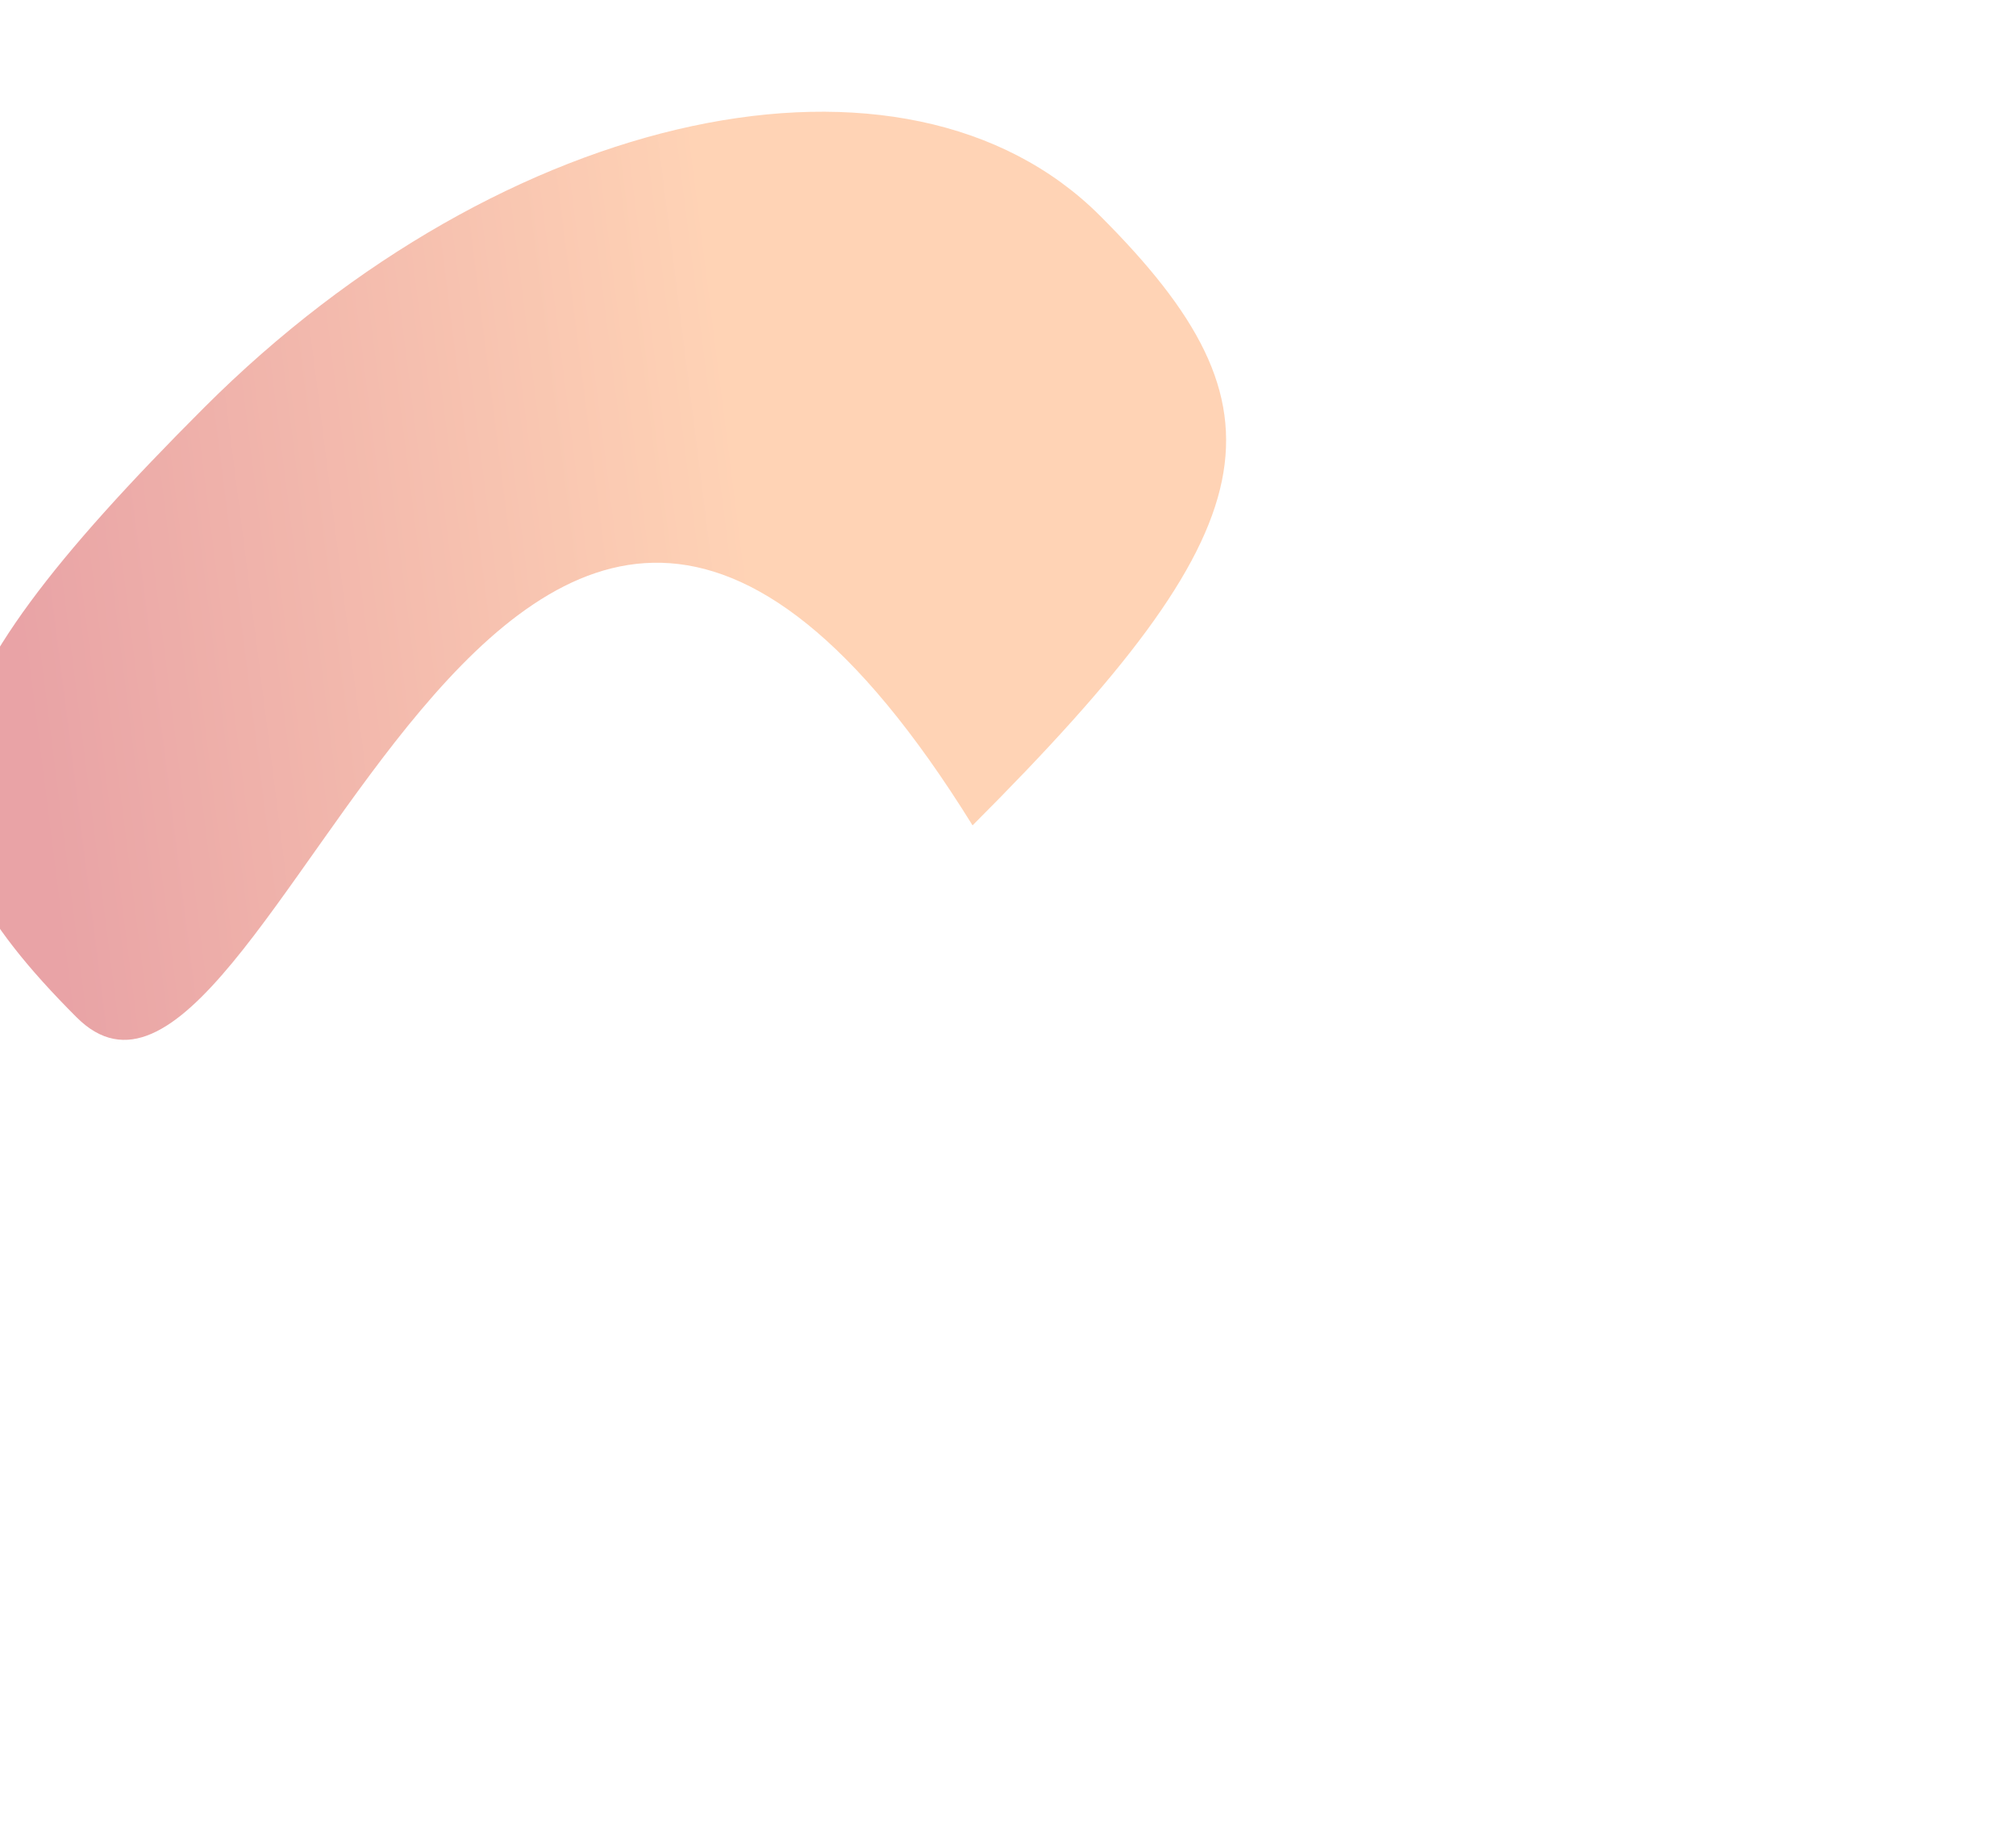 <svg width="429" height="390" viewBox="0 0 429 390" fill="none" xmlns="http://www.w3.org/2000/svg">
<g opacity="0.4" filter="url(#filter0_f_31001_4460)">
<path d="M16.289 216.463C-25.088 175.086 -20.502 150.676 43.425 86.749C107.351 22.823 192.717 4.543 234.094 45.92C275.471 87.297 270.885 111.707 206.958 175.633C106.864 14.273 57.666 257.84 16.289 216.463Z" fill="url(#paint0_linear_31001_4460)"/>
</g>
<defs>
<filter id="filter0_f_31001_4460" x="-178.534" y="-144.227" width="607.45" height="533.503" filterUnits="userSpaceOnUse" color-interpolation-filters="sRGB">
<feFlood flood-opacity="0" result="BackgroundImageFix"/>
<feBlend mode="normal" in="SourceGraphic" in2="BackgroundImageFix" result="shape"/>
<feGaussianBlur stdDeviation="84" result="effect1_foregroundBlur_31001_4460"/>
</filter>
<linearGradient id="paint0_linear_31001_4460" x1="157.535" y1="89.616" x2="-23.357" y2="112.512" gradientUnits="userSpaceOnUse">
<stop stop-color="#FF9247"/>
<stop offset="0.862" stop-color="#C71A20"/>
</linearGradient>
</defs>
</svg>
